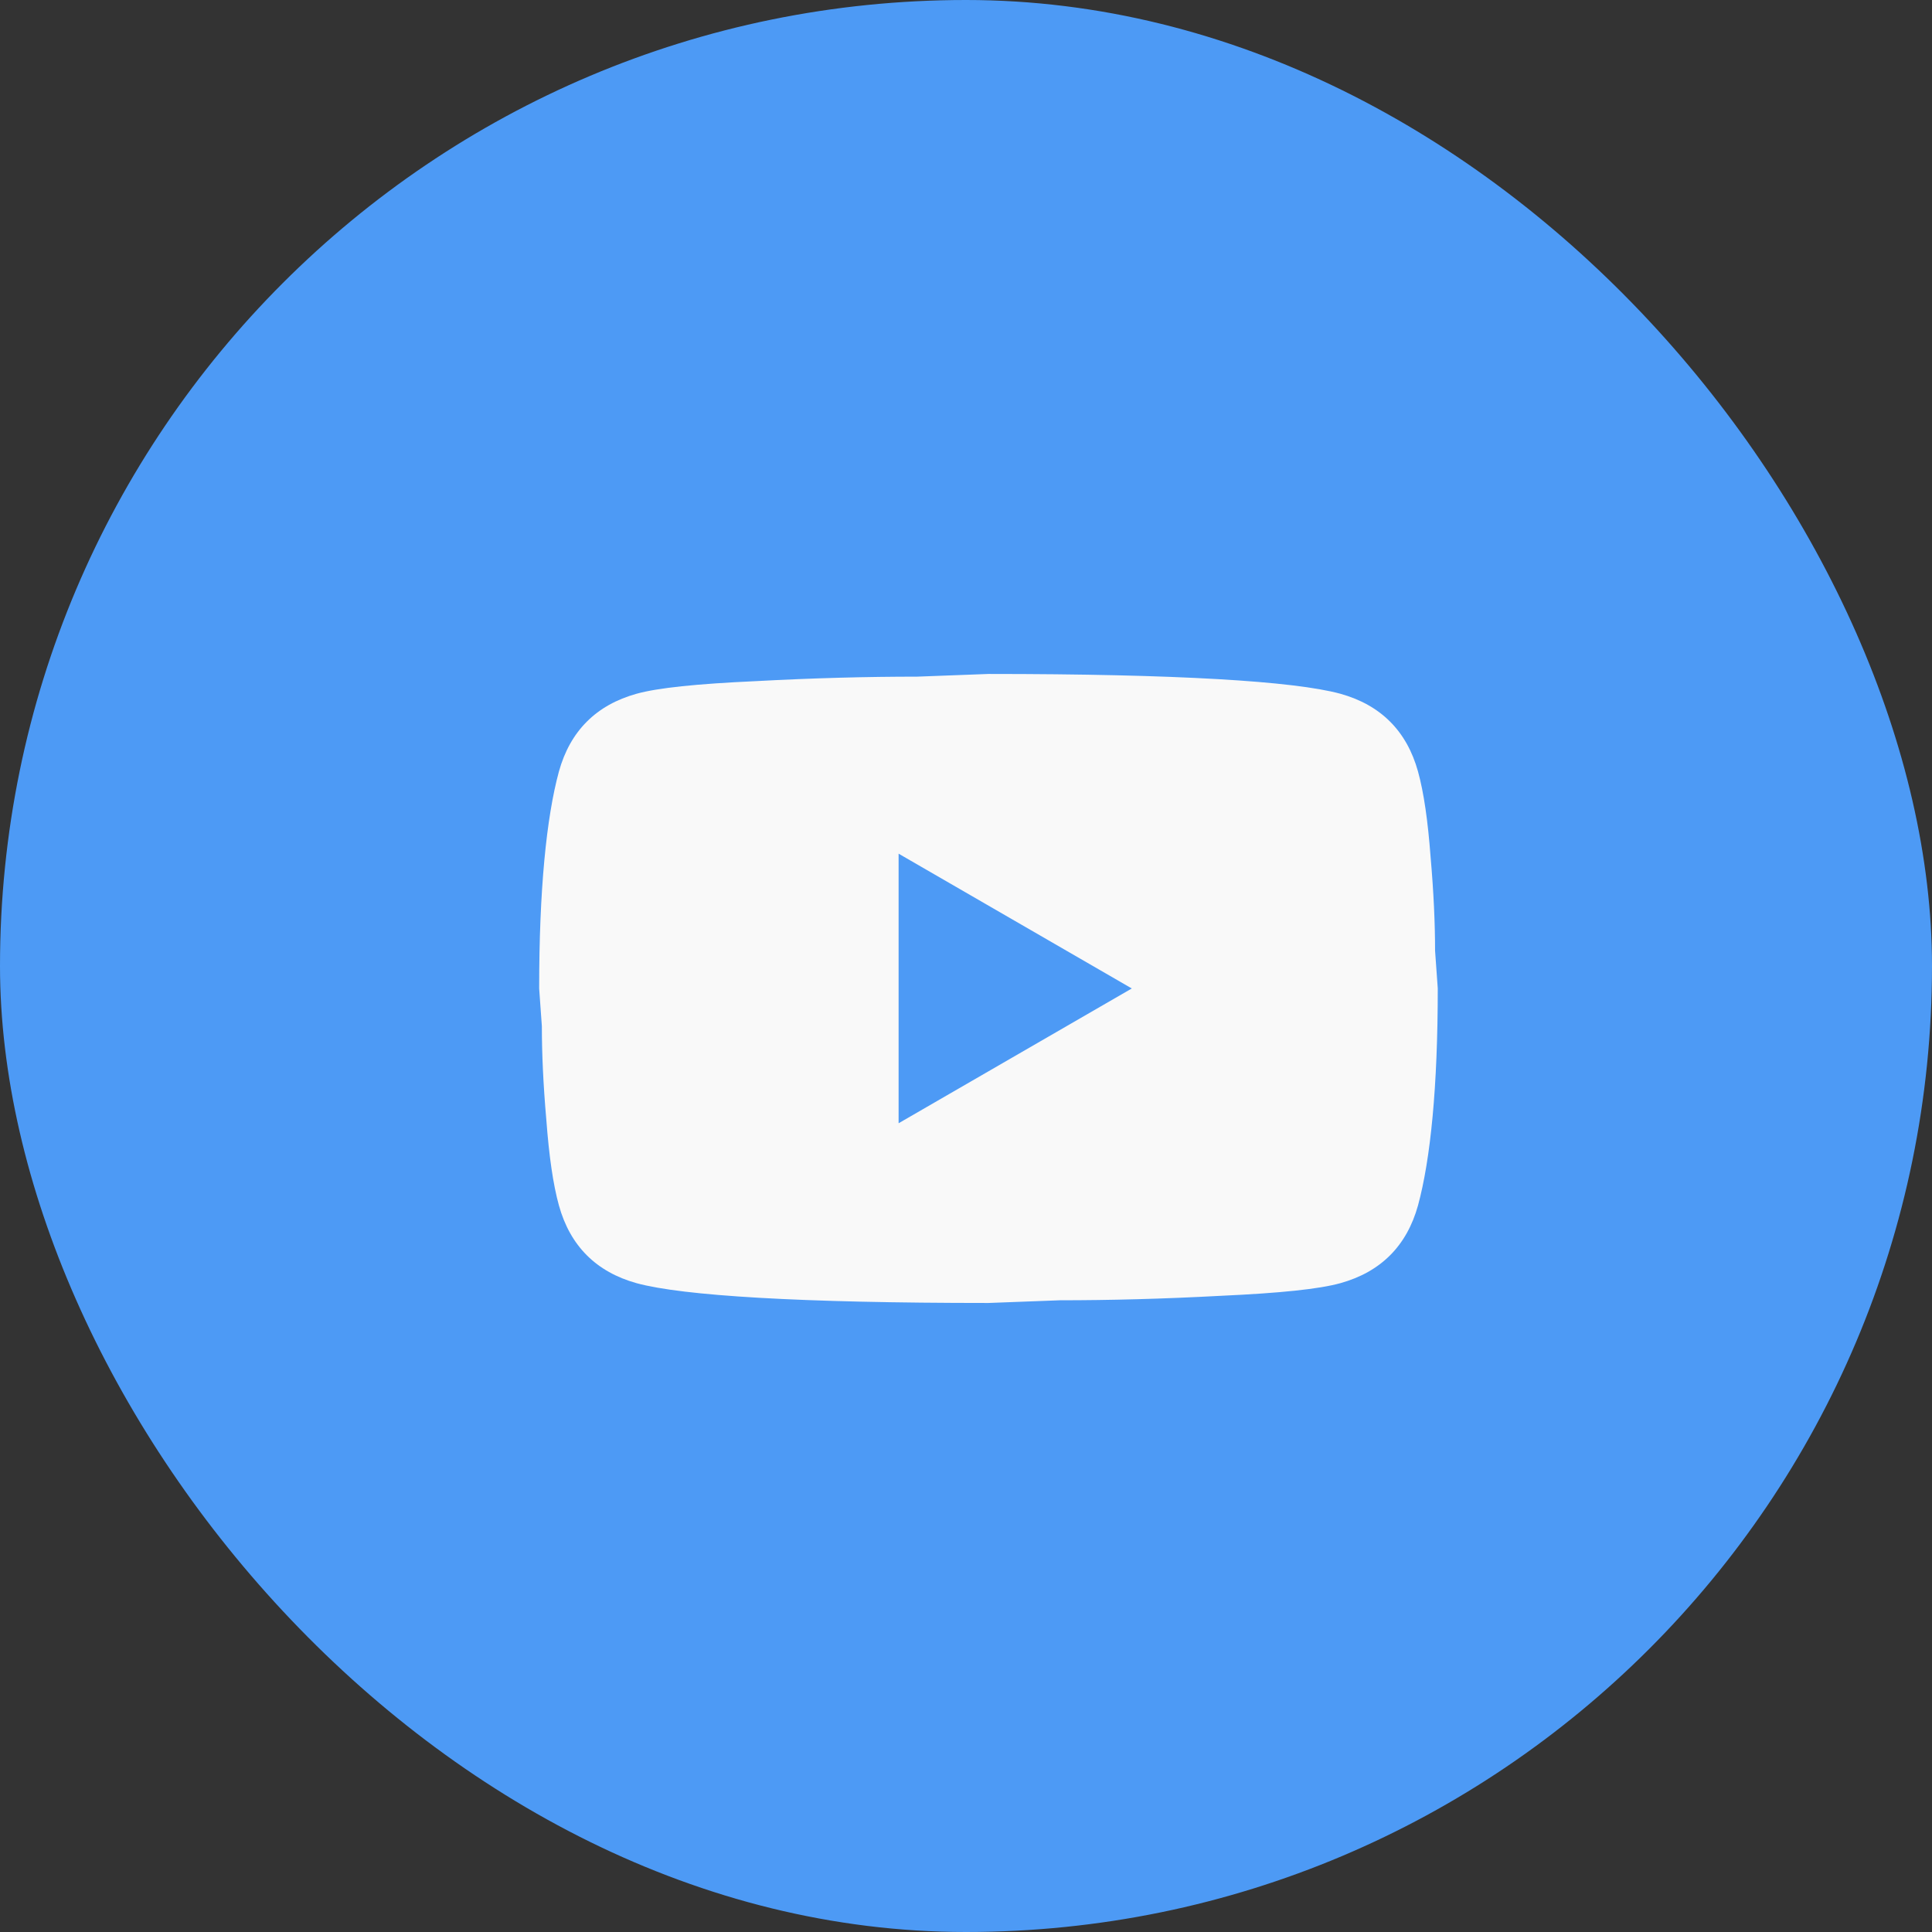 <svg width="43" height="43" viewBox="0 0 43 43" fill="none" xmlns="http://www.w3.org/2000/svg">
<rect x="0" y="0" width="43" height="43" fill="#333333" stroke="none"/>
<rect width="43" height="43" rx="21.5" fill="#4D9AF5"/>
<path d="M20 25L25.19 22L20 19V25ZM31.56 17.17C31.69 17.64 31.78 18.27 31.84 19.07C31.91 19.87 31.94 20.56 31.94 21.16L32 22C32 24.19 31.84 25.8 31.56 26.83C31.31 27.73 30.73 28.31 29.83 28.56C29.36 28.69 28.5 28.78 27.18 28.84C25.88 28.91 24.69 28.94 23.59 28.94L22 29C17.81 29 15.2 28.84 14.17 28.56C13.27 28.31 12.69 27.73 12.44 26.83C12.31 26.36 12.22 25.73 12.16 24.93C12.09 24.13 12.06 23.44 12.06 22.84L12 22C12 19.81 12.16 18.2 12.44 17.17C12.69 16.27 13.27 15.69 14.17 15.44C14.64 15.31 15.5 15.22 16.82 15.16C18.12 15.09 19.31 15.06 20.41 15.06L22 15C26.19 15 28.8 15.16 29.83 15.44C30.73 15.69 31.31 16.27 31.56 17.17Z" fill="#F9F9F9"/>
</svg>
